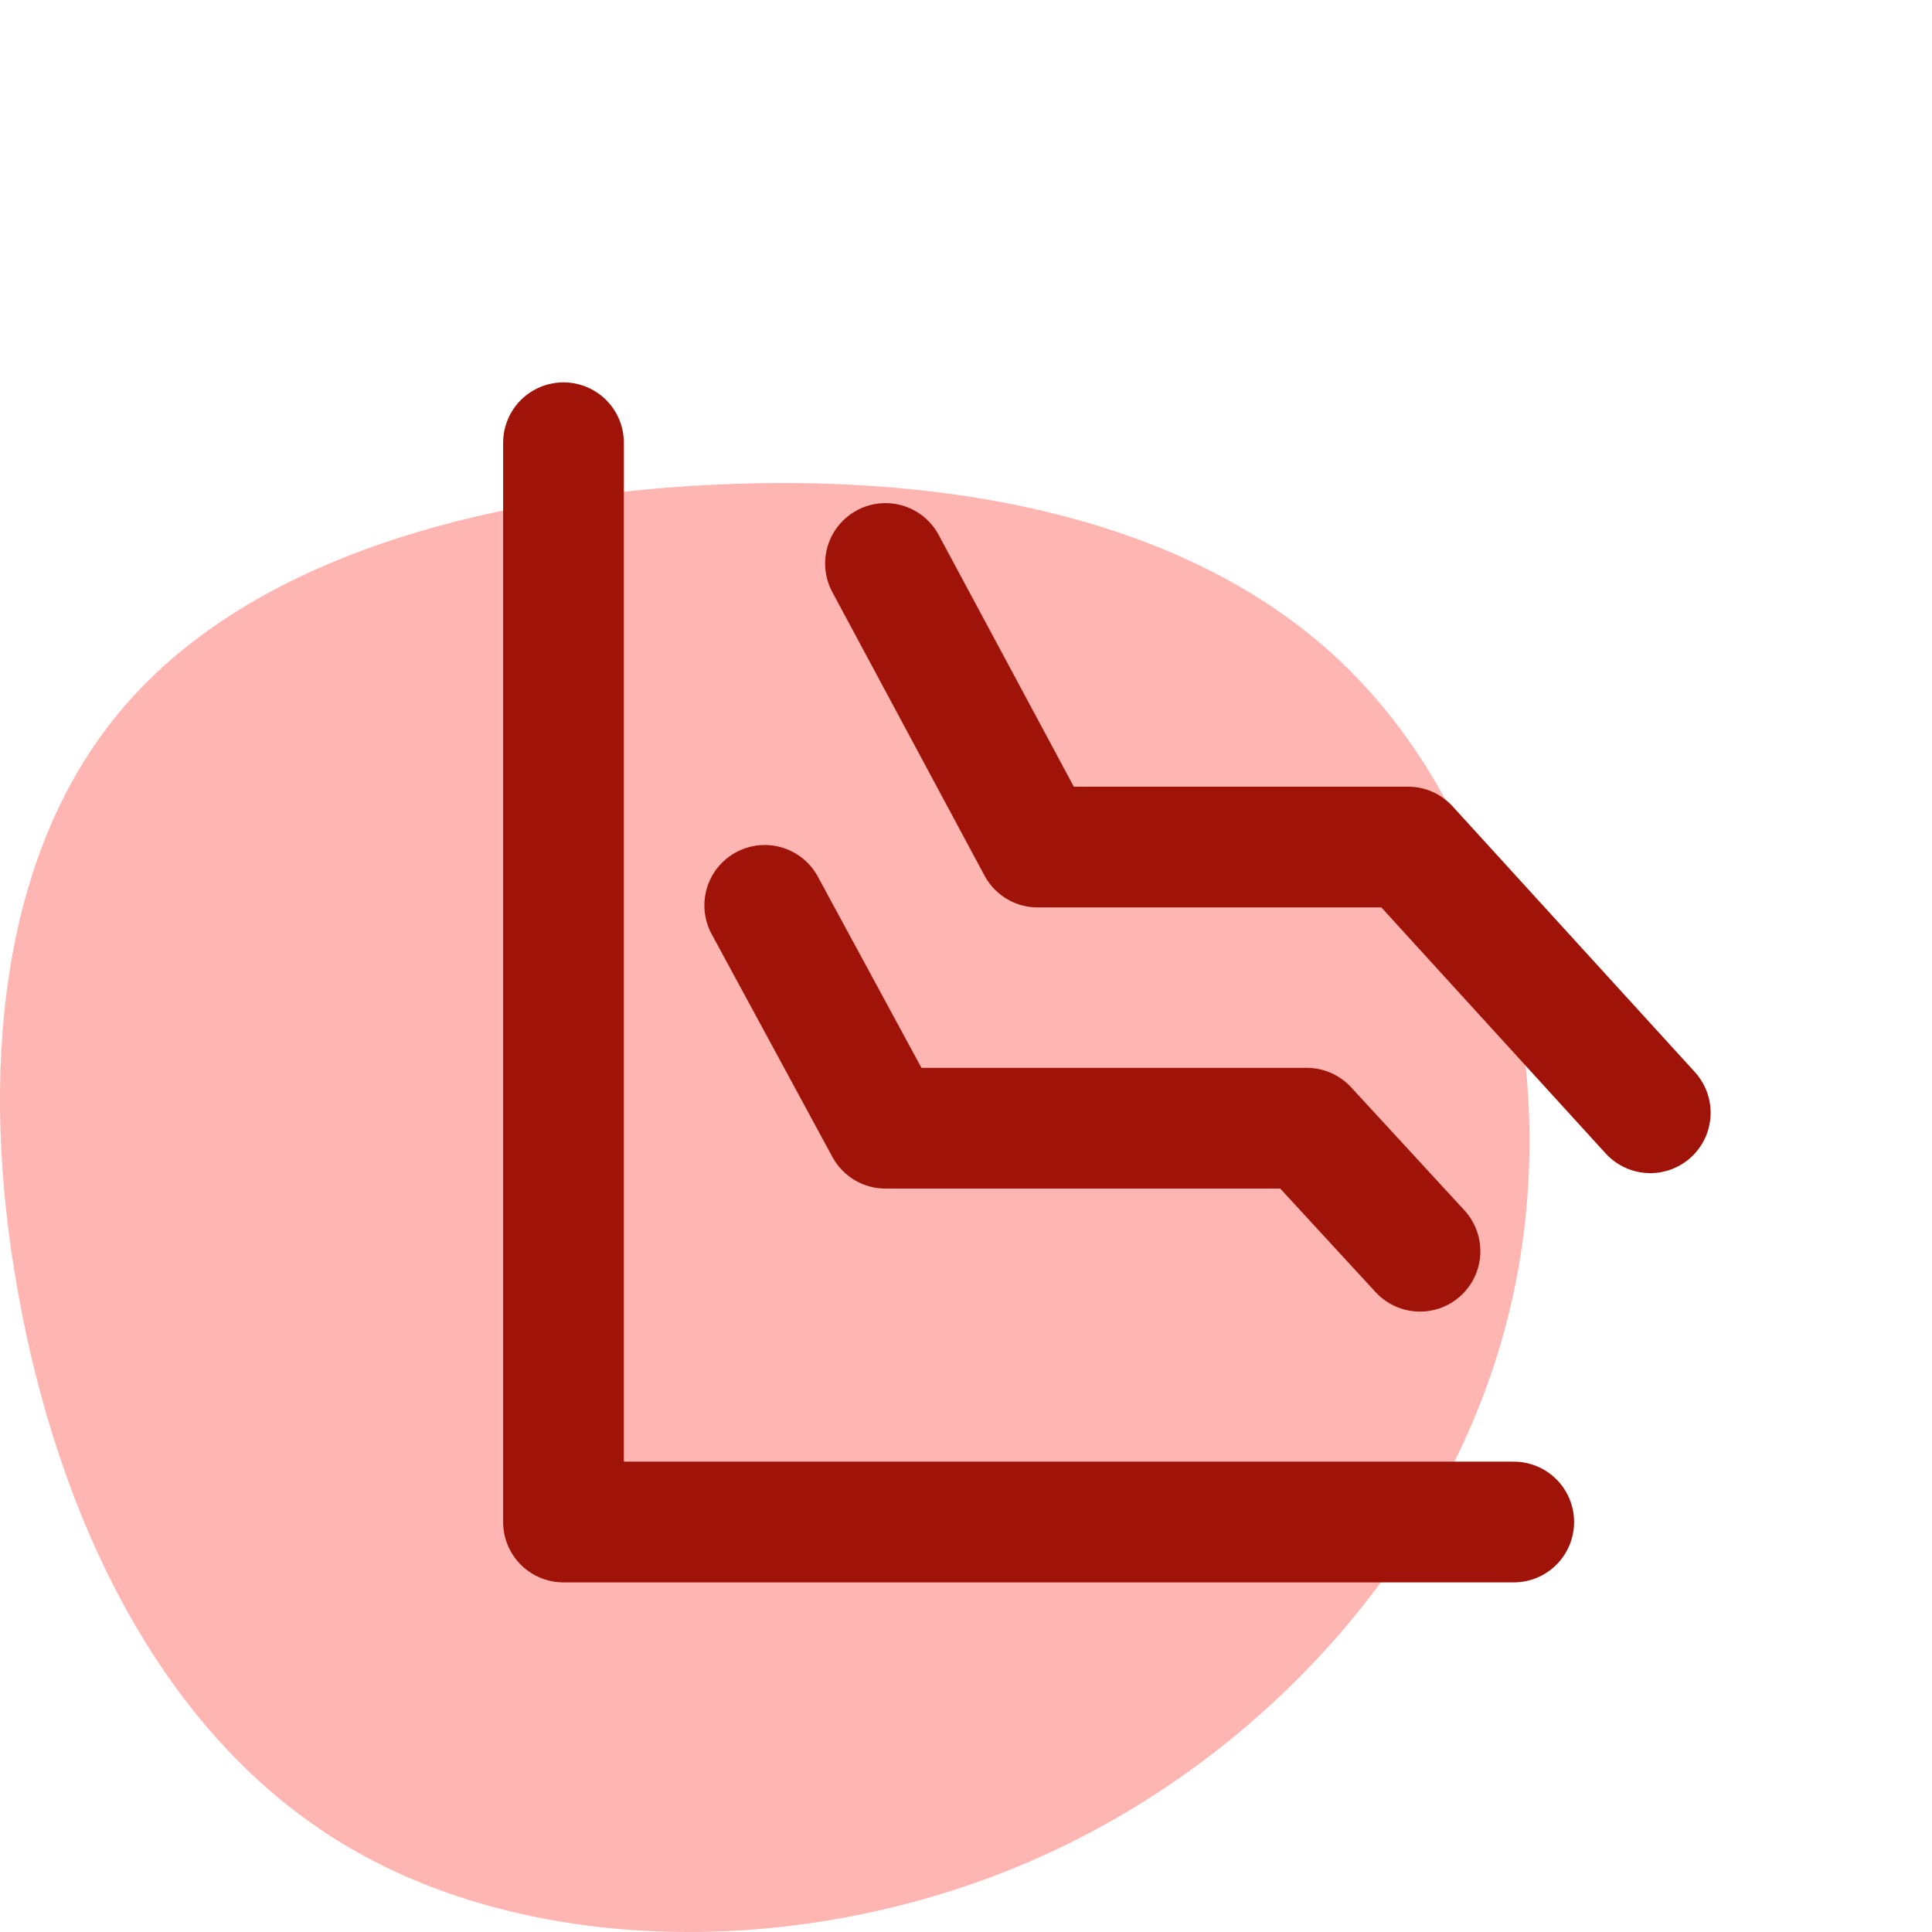 <?xml version="1.0" encoding="UTF-8"?>
<svg width="48px" height="48px" viewBox="0 0 48 48" version="1.1" xmlns="http://www.w3.org/2000/svg" xmlns:xlink="http://www.w3.org/1999/xlink">
    <title>Cummulative Flow</title>
    <g id="Page-1" stroke="none" stroke-width="1" fill="none" fill-rule="evenodd">
        <g id="Project.-Management-software-Copy-3" transform="translate(-498, -3694)">
            <g id="Group-2" transform="translate(498, 3694)">
                <path d="" id="Path-3" stroke="#979797"></path>
                <path d="M33.296,16.425 C37.288,20.202 38.932,26.818 37.478,32.671 C36.023,38.531 31.478,43.628 25.793,46.157 C20.099,48.686 13.265,48.638 8.596,45.855 C3.927,43.08 1.424,37.569 0.448,32.114 C-0.535,26.651 0.01,21.236 2.969,17.69 C5.919,14.135 11.282,12.449 17.133,12.076 C22.975,11.702 29.305,12.648 33.296,16.425 Z" id="Path-Copy-7" fill="#FFB6B2"></path>
                <polyline id="Path-2-Copy" stroke="#A01308" stroke-width="3" stroke-linecap="round" stroke-linejoin="round" points="14 11 14 37.814 37.608 37.814"></polyline>
                <polyline id="Path-7" stroke="#A01308" stroke-width="3" stroke-linecap="round" stroke-linejoin="round" points="22 14 25.782 21.045 34.982 21.045 41 27.646"></polyline>
                <polyline id="Path-7-Copy" stroke="#A01308" stroke-width="3" stroke-linecap="round" stroke-linejoin="round" points="19 22.494 22 28.03 32.465 28.03 35.279 31.086"></polyline>
            </g>
        </g>
    </g>
</svg>